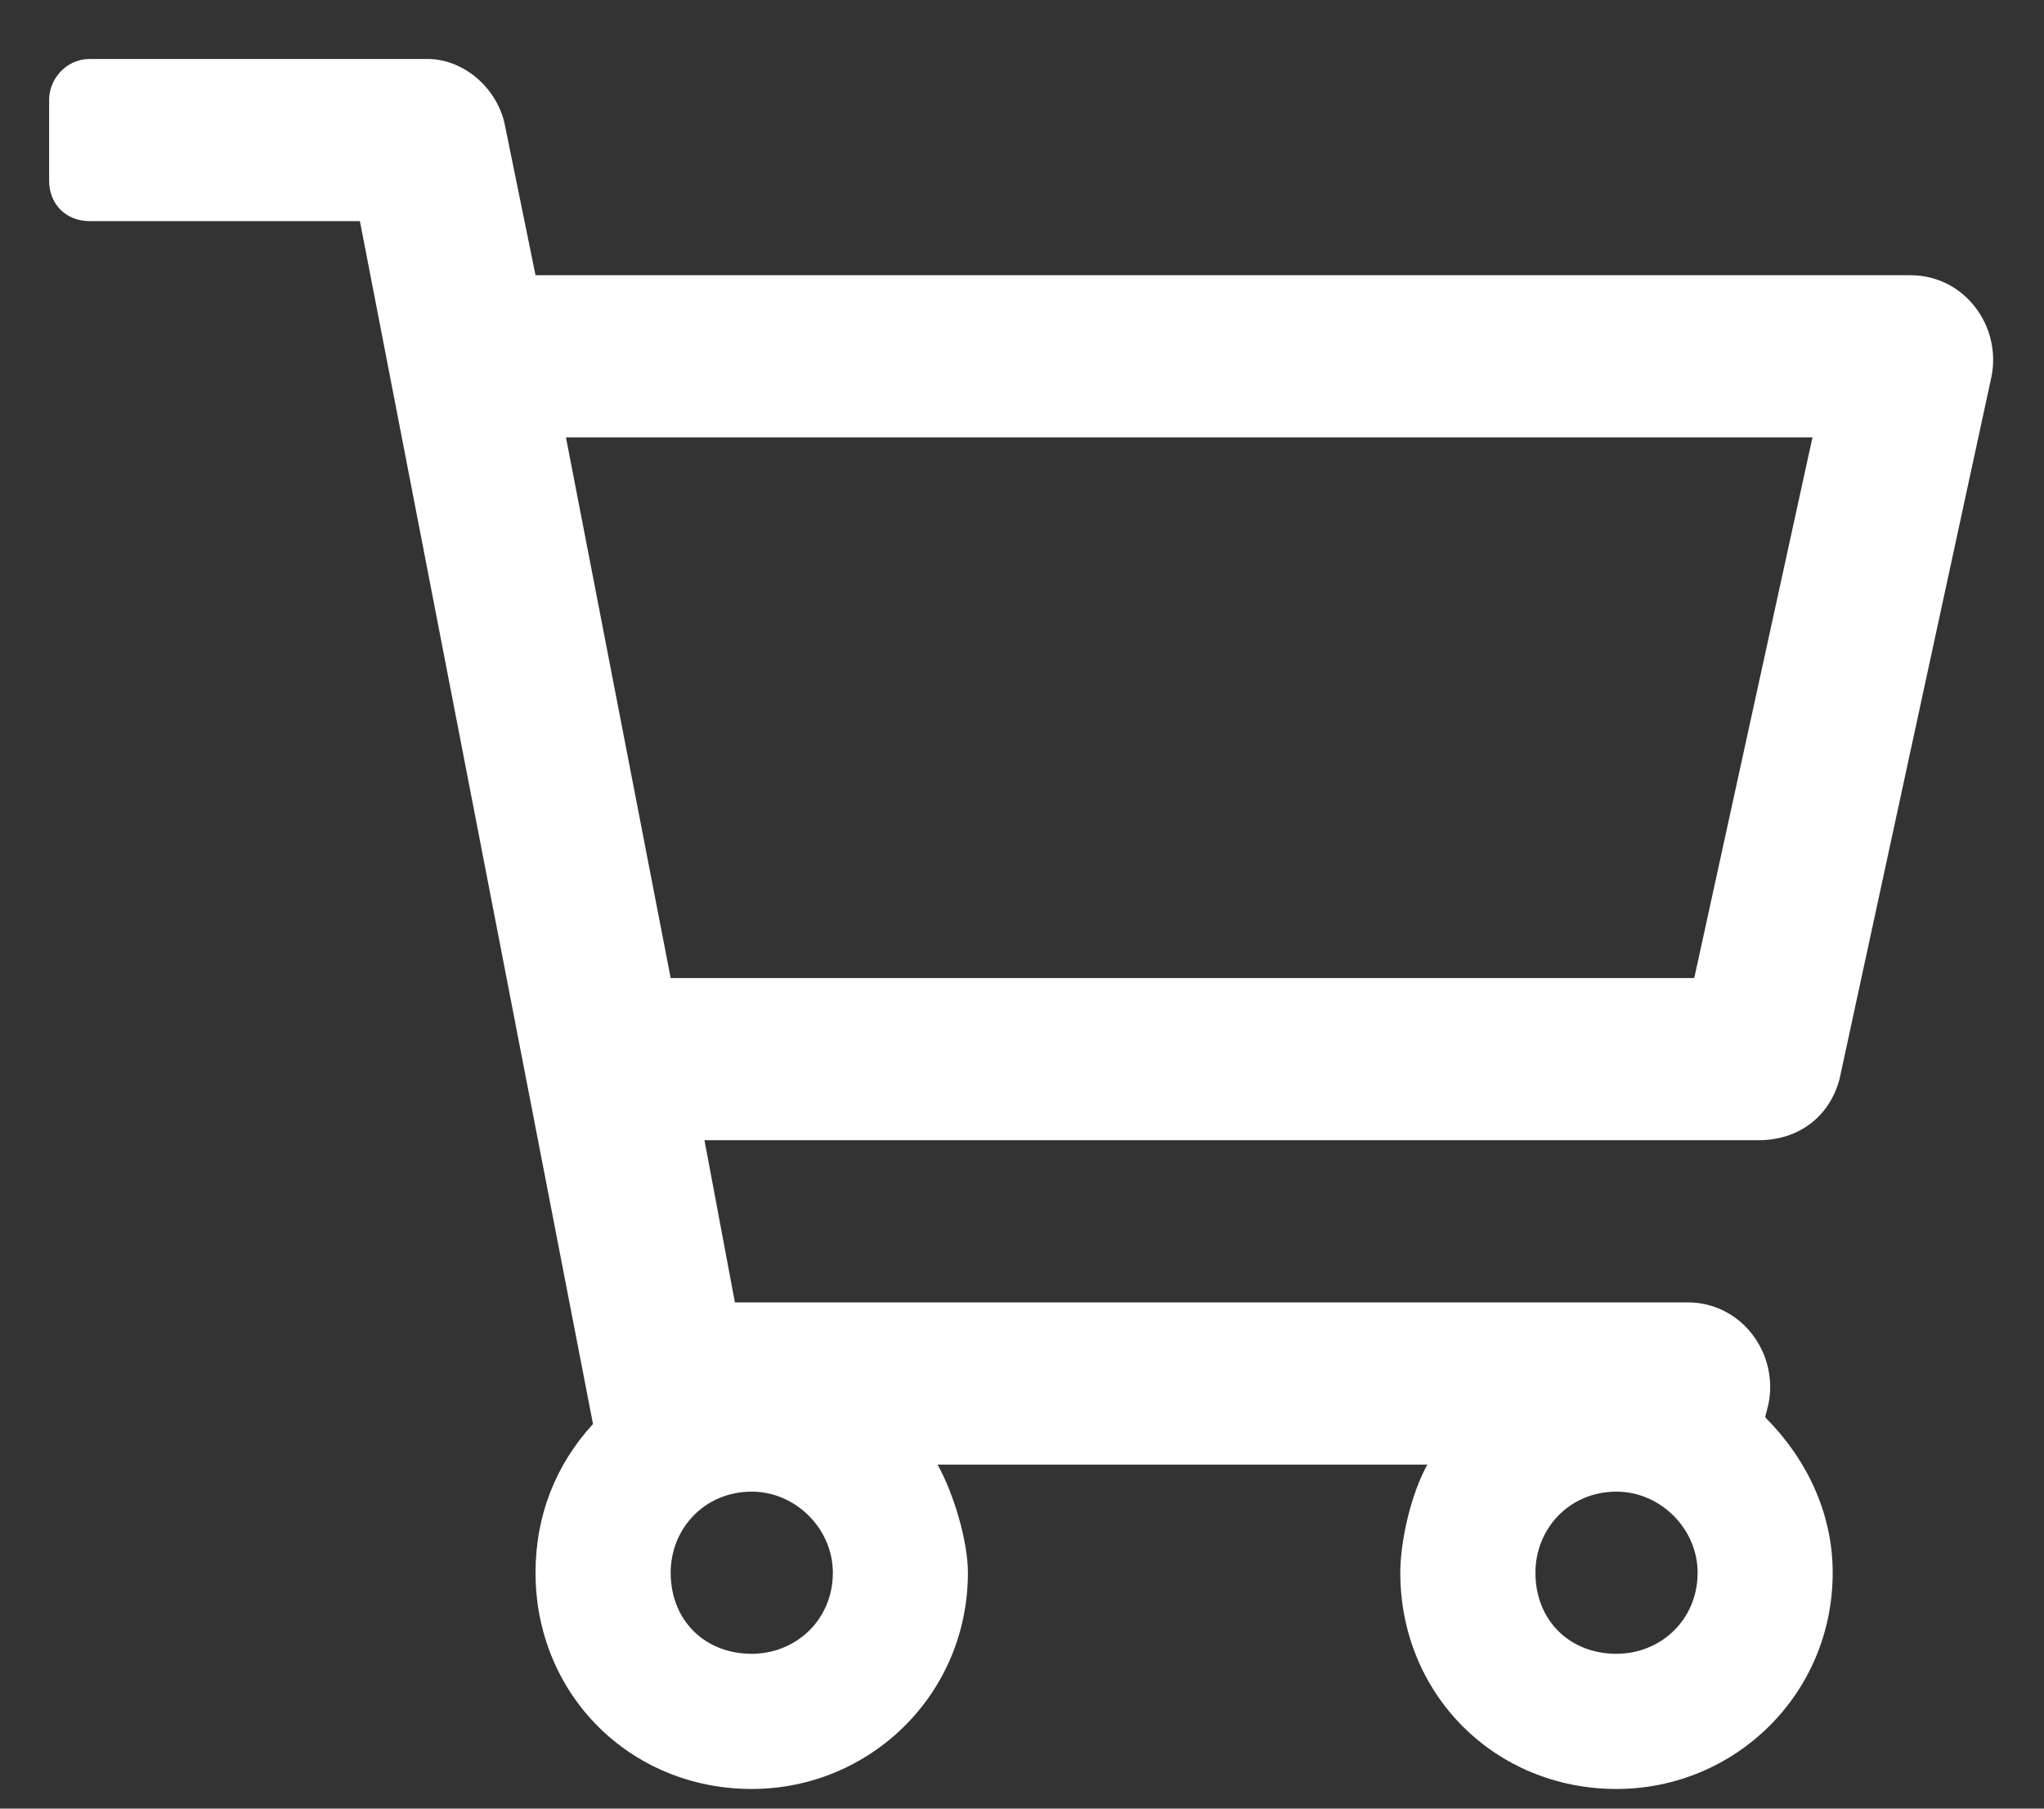 <svg width="26" height="23" viewBox="0 0 26 23" fill="none" xmlns="http://www.w3.org/2000/svg">
<rect x="0" y="0" width="26" height="23" fill="#333333" stroke="none"/>
<g clip-path="url(#clip0_4677_805)">
<path d="M24.301 3.5H6.812L6.426 1.609C6.34 1.137 5.91 0.75 5.438 0.75H1.141C0.84 0.75 0.625 1.008 0.625 1.266V2.297C0.625 2.598 0.84 2.812 1.141 2.812H4.578L7.543 18.109C7.07 18.625 6.812 19.27 6.812 20C6.812 21.547 8.016 22.75 9.562 22.75C11.066 22.75 12.312 21.547 12.312 20C12.312 19.613 12.141 19.012 11.926 18.625H18.156C17.941 19.012 17.812 19.613 17.812 20C17.812 21.547 19.016 22.75 20.562 22.75C22.066 22.75 23.312 21.547 23.312 20C23.312 19.227 22.969 18.539 22.453 18.023L22.496 17.852C22.625 17.207 22.152 16.562 21.465 16.562H9.348L8.961 14.5H22.367C22.883 14.5 23.27 14.199 23.398 13.727L25.332 4.789C25.461 4.145 24.988 3.5 24.301 3.5ZM9.562 21.031C8.961 21.031 8.531 20.602 8.531 20C8.531 19.441 8.961 18.969 9.562 18.969C10.121 18.969 10.594 19.441 10.594 20C10.594 20.602 10.121 21.031 9.562 21.031ZM20.562 21.031C19.961 21.031 19.531 20.602 19.531 20C19.531 19.441 19.961 18.969 20.562 18.969C21.121 18.969 21.594 19.441 21.594 20C21.594 20.602 21.121 21.031 20.562 21.031ZM21.551 12.438H8.531L7.199 5.562H23.055L21.551 12.438Z" fill="white"/>
</g>
<defs>
<clipPath id="clip0_4677_805">
<rect width="26" height="23" fill="white"/>
</clipPath>
</defs>
</svg>
